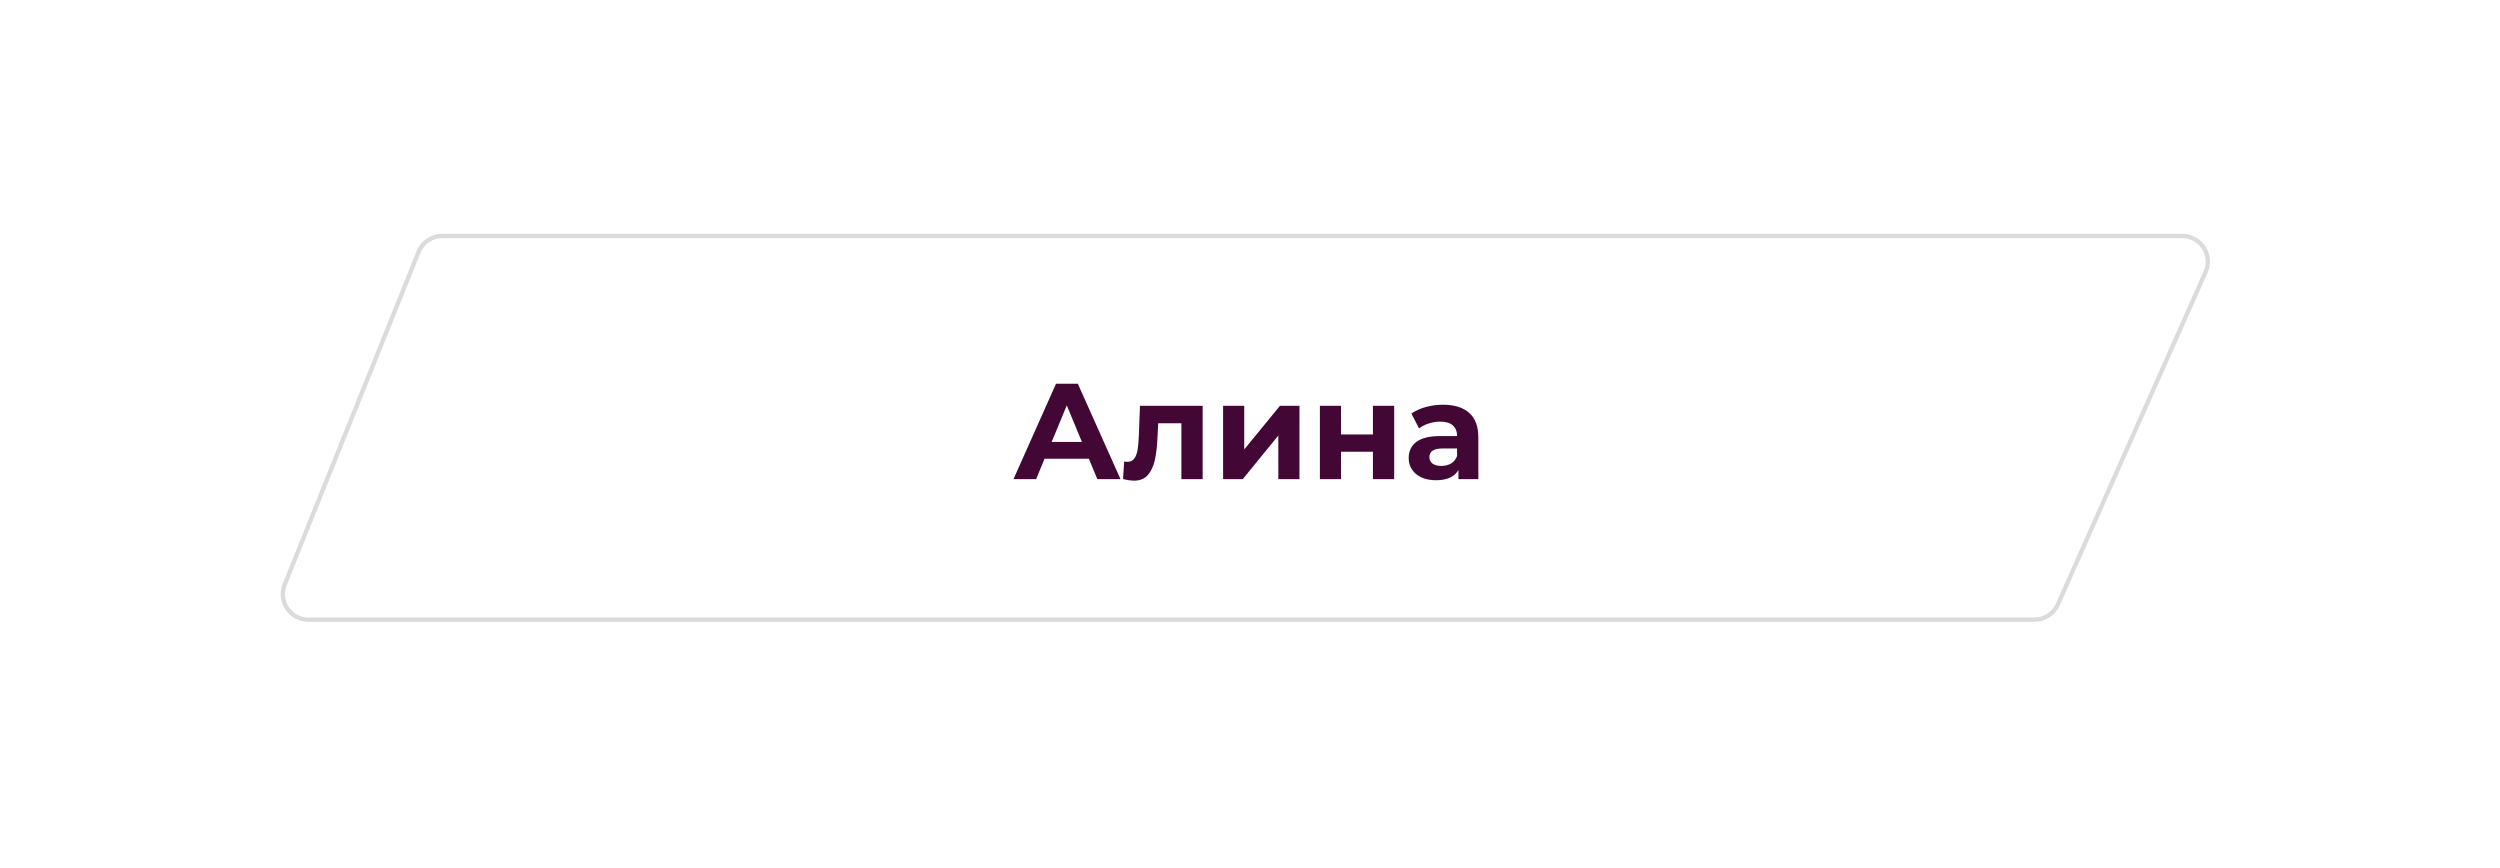 <?xml version="1.0" encoding="UTF-8"?> <svg xmlns="http://www.w3.org/2000/svg" width="363" height="126" viewBox="0 0 363 126" fill="none"> <g filter="url(#filter0_d)"> <path d="M53.312 28.141C54.067 26.347 55.824 25.181 57.77 25.181H332.401C335.888 25.181 338.229 28.759 336.833 31.954L308.289 97.248C307.52 99.009 305.78 100.147 303.858 100.147H30.284C26.825 100.147 24.484 96.622 25.826 93.434L53.312 28.141Z" fill="white"></path> </g> <g filter="url(#filter1_d)"> <path d="M60.775 36.59C61.342 35.182 62.708 34.259 64.227 34.259H316.855C319.548 34.259 321.349 37.03 320.255 39.49L298.798 87.77C298.201 89.114 296.868 89.98 295.398 89.98H44.796C42.16 89.98 40.36 87.315 41.344 84.87L60.775 36.59Z" stroke="#1F0D20" stroke-opacity="0.15" stroke-width="0.626"></path> </g> <path d="M158.104 66.604H151.671L150.444 69.573H147.158L153.334 55.717H156.501L162.697 69.573H159.332L158.104 66.604ZM157.095 64.169L154.898 58.864L152.701 64.169H157.095ZM174.626 58.924V69.573H171.538V61.457H168.173L168.074 63.338C168.021 64.737 167.89 65.898 167.678 66.821C167.467 67.745 167.124 68.471 166.649 68.999C166.174 69.527 165.514 69.79 164.67 69.79C164.221 69.79 163.687 69.711 163.066 69.553L163.225 67.019C163.436 67.046 163.588 67.059 163.68 67.059C164.142 67.059 164.485 66.894 164.709 66.564C164.947 66.221 165.105 65.792 165.184 65.278C165.264 64.75 165.323 64.057 165.363 63.199L165.521 58.924H174.626ZM177.595 58.924H180.663V65.258L185.849 58.924H188.68V69.573H185.612V63.239L180.446 69.573H177.595V58.924ZM191.648 58.924H194.716V63.08H199.348V58.924H202.436V69.573H199.348V65.594H194.716V69.573H191.648V58.924ZM209.529 58.765C211.178 58.765 212.445 59.161 213.329 59.953C214.213 60.731 214.655 61.913 214.655 63.496V69.573H211.765V68.247C211.185 69.236 210.103 69.731 208.519 69.731C207.701 69.731 206.989 69.593 206.382 69.315C205.788 69.038 205.332 68.656 205.016 68.167C204.699 67.679 204.541 67.125 204.541 66.505C204.541 65.515 204.91 64.737 205.649 64.169C206.401 63.602 207.556 63.318 209.113 63.318H211.568C211.568 62.645 211.363 62.13 210.954 61.774C210.545 61.404 209.931 61.22 209.113 61.22C208.546 61.22 207.985 61.312 207.431 61.497C206.89 61.668 206.428 61.906 206.045 62.209L204.937 60.052C205.517 59.643 206.21 59.326 207.015 59.102C207.833 58.877 208.671 58.765 209.529 58.765ZM209.291 67.653C209.819 67.653 210.288 67.534 210.697 67.296C211.106 67.046 211.396 66.683 211.568 66.208V65.119H209.45C208.183 65.119 207.549 65.535 207.549 66.366C207.549 66.762 207.701 67.079 208.005 67.316C208.321 67.541 208.75 67.653 209.291 67.653Z" fill="#420734"></path> <defs> <filter id="filter0_d" x="0.399" y="0.138" width="361.887" height="125.052" filterUnits="userSpaceOnUse" color-interpolation-filters="sRGB"> <feFlood flood-opacity="0" result="BackgroundImageFix"></feFlood> <feColorMatrix in="SourceAlpha" type="matrix" values="0 0 0 0 0 0 0 0 0 0 0 0 0 0 0 0 0 0 127 0"></feColorMatrix> <feOffset></feOffset> <feGaussianBlur stdDeviation="12.521"></feGaussianBlur> <feColorMatrix type="matrix" values="0 0 0 0 0.604 0 0 0 0 0.604 0 0 0 0 0.604 0 0 0 0.25 0"></feColorMatrix> <feBlend mode="normal" in2="BackgroundImageFix" result="effect1_dropShadow"></feBlend> <feBlend mode="normal" in="SourceGraphic" in2="effect1_dropShadow" result="shape"></feBlend> </filter> <filter id="filter1_d" x="19.873" y="13.06" width="321.907" height="98.118" filterUnits="userSpaceOnUse" color-interpolation-filters="sRGB"> <feFlood flood-opacity="0" result="BackgroundImageFix"></feFlood> <feColorMatrix in="SourceAlpha" type="matrix" values="0 0 0 0 0 0 0 0 0 0 0 0 0 0 0 0 0 0 127 0"></feColorMatrix> <feOffset></feOffset> <feGaussianBlur stdDeviation="10.443"></feGaussianBlur> <feColorMatrix type="matrix" values="0 0 0 0 0.604 0 0 0 0 0.604 0 0 0 0 0.604 0 0 0 0.25 0"></feColorMatrix> <feBlend mode="normal" in2="BackgroundImageFix" result="effect1_dropShadow"></feBlend> <feBlend mode="normal" in="SourceGraphic" in2="effect1_dropShadow" result="shape"></feBlend> </filter> </defs> </svg> 